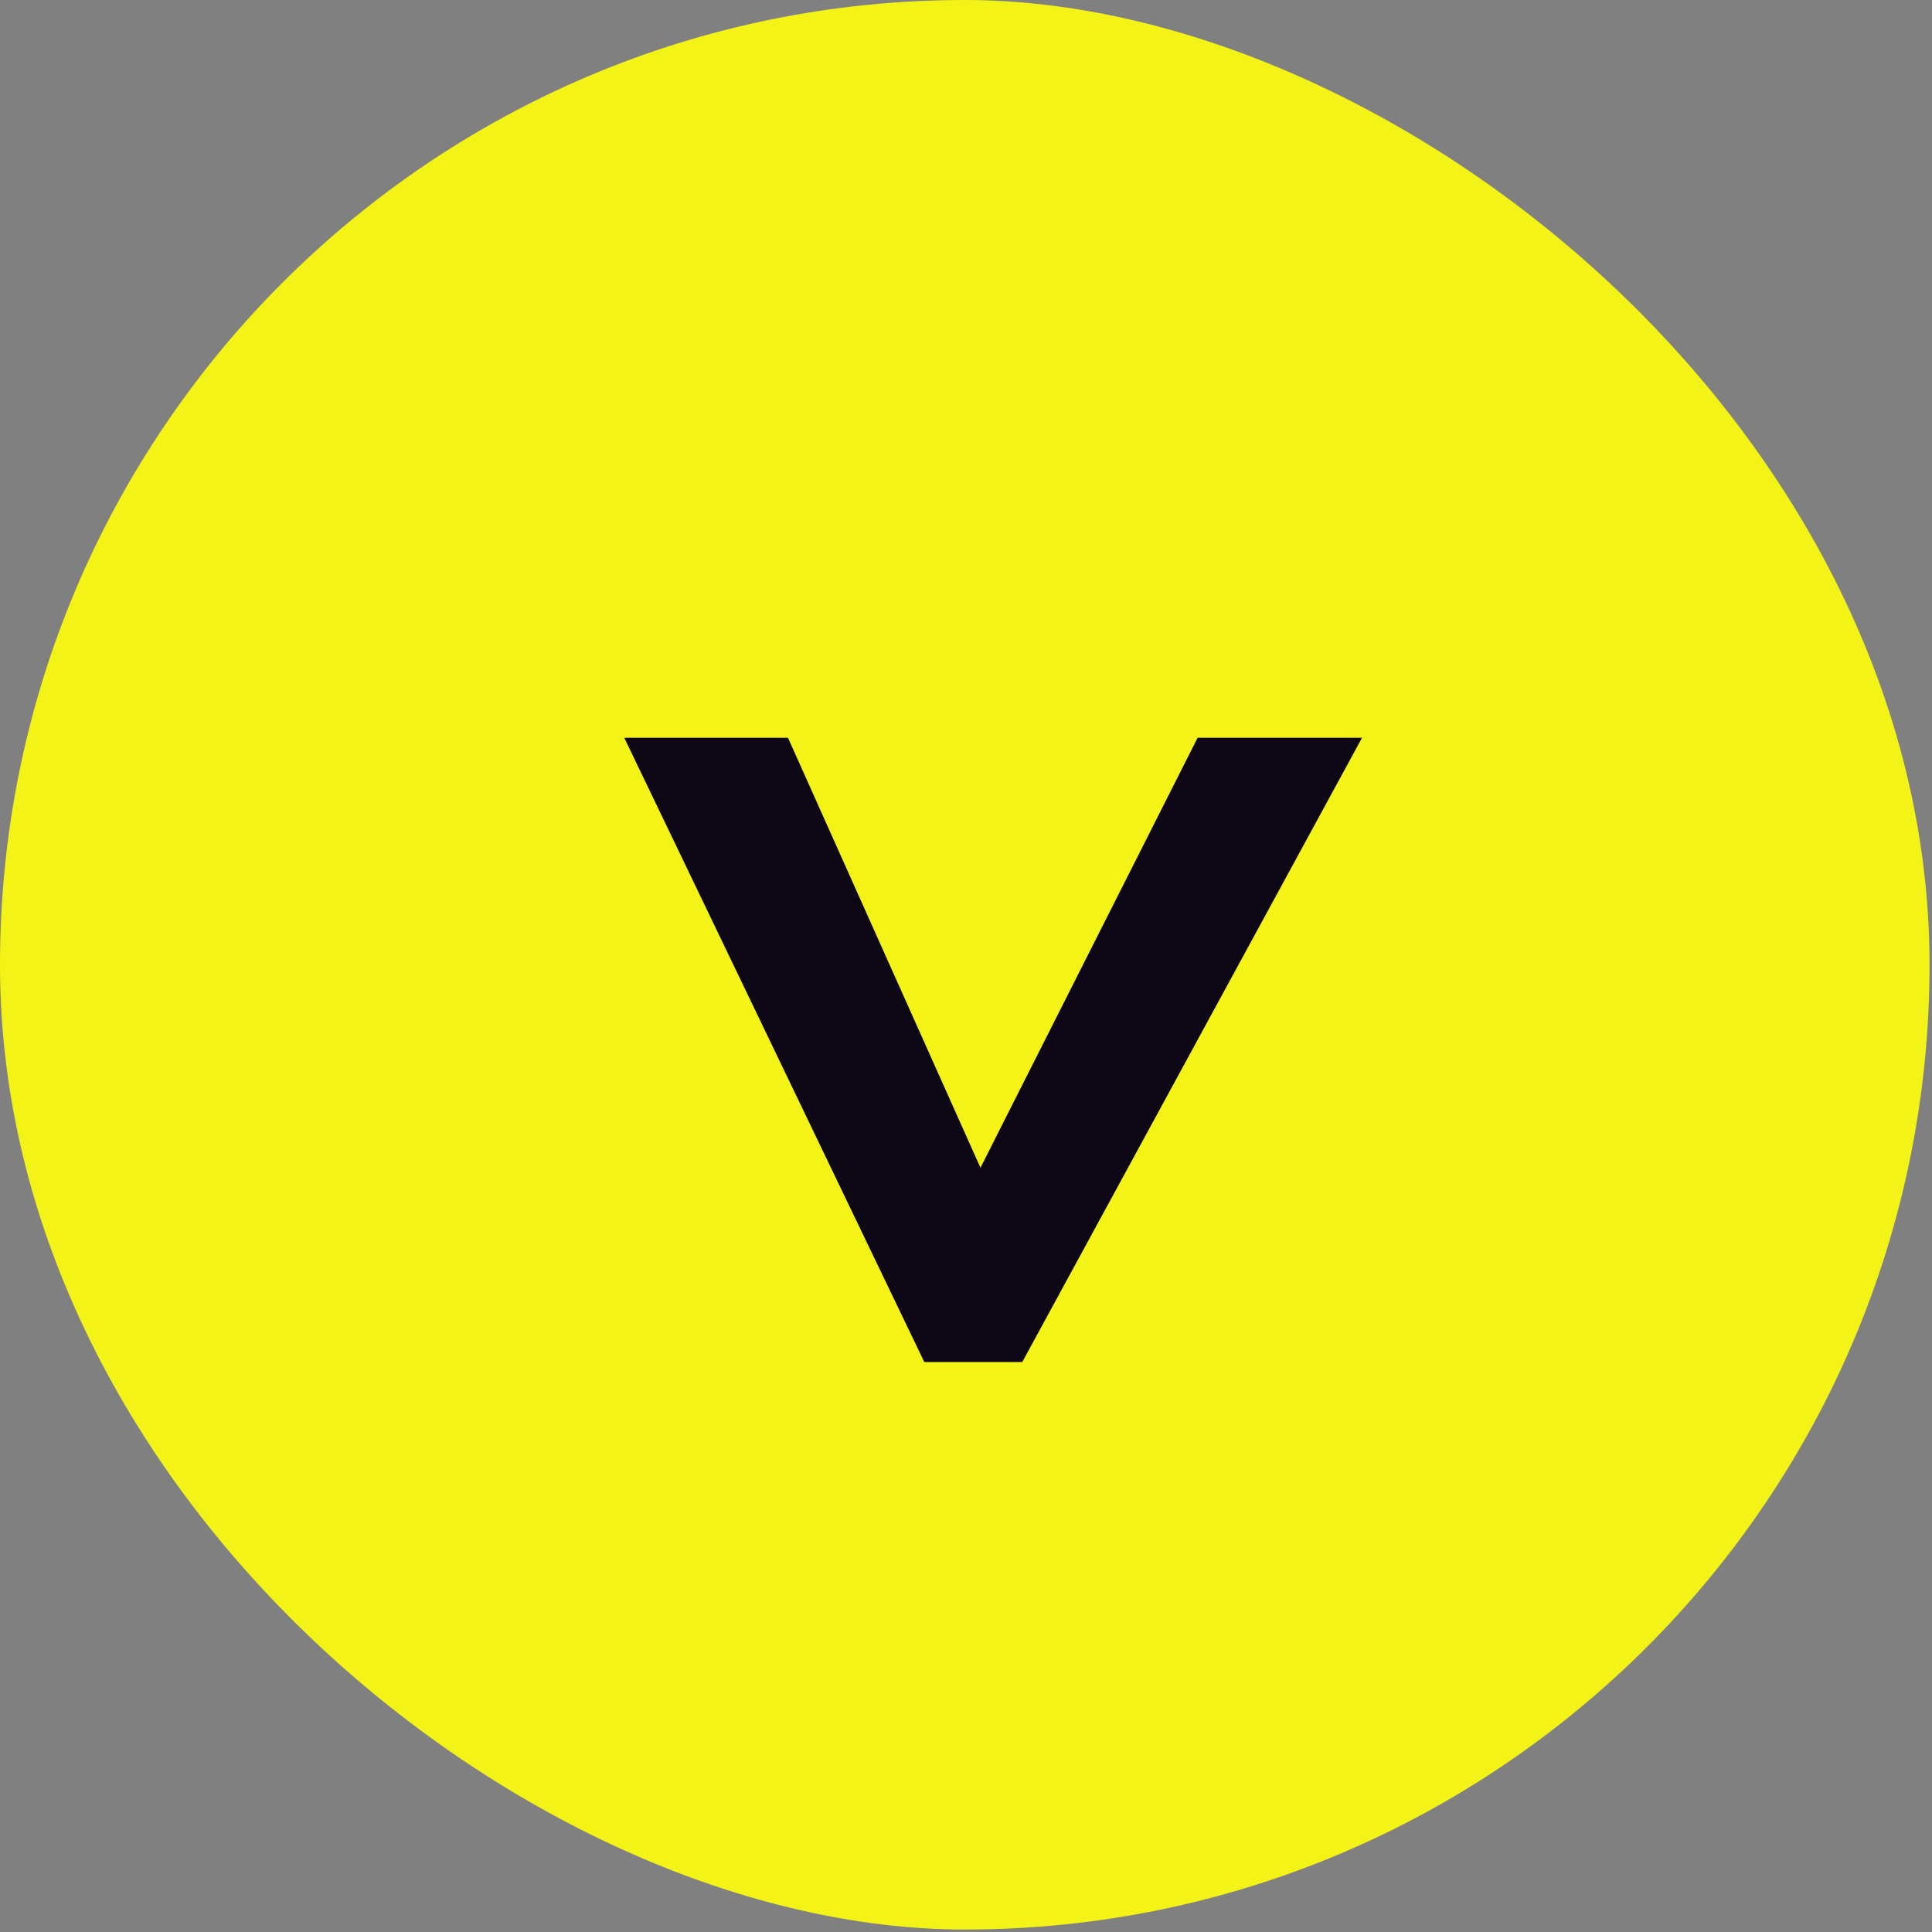 <svg xmlns="http://www.w3.org/2000/svg" width="275" height="275" viewBox="0 0 275 275" fill="none"><rect x="0" y="0" width="275" height="275" fill="#808080" stroke="none"/><rect width="274.649" height="274.649" rx="137.325" transform="matrix(0 -1 -1 0 274.649 274.649)" fill="#F4F318"></rect><path d="M112.161 105.013L139.56 166.219L170.469 105.013H193.871L145.508 193.87H131.565L88.858 105.013H112.161Z" fill="#0E0816"></path></svg>